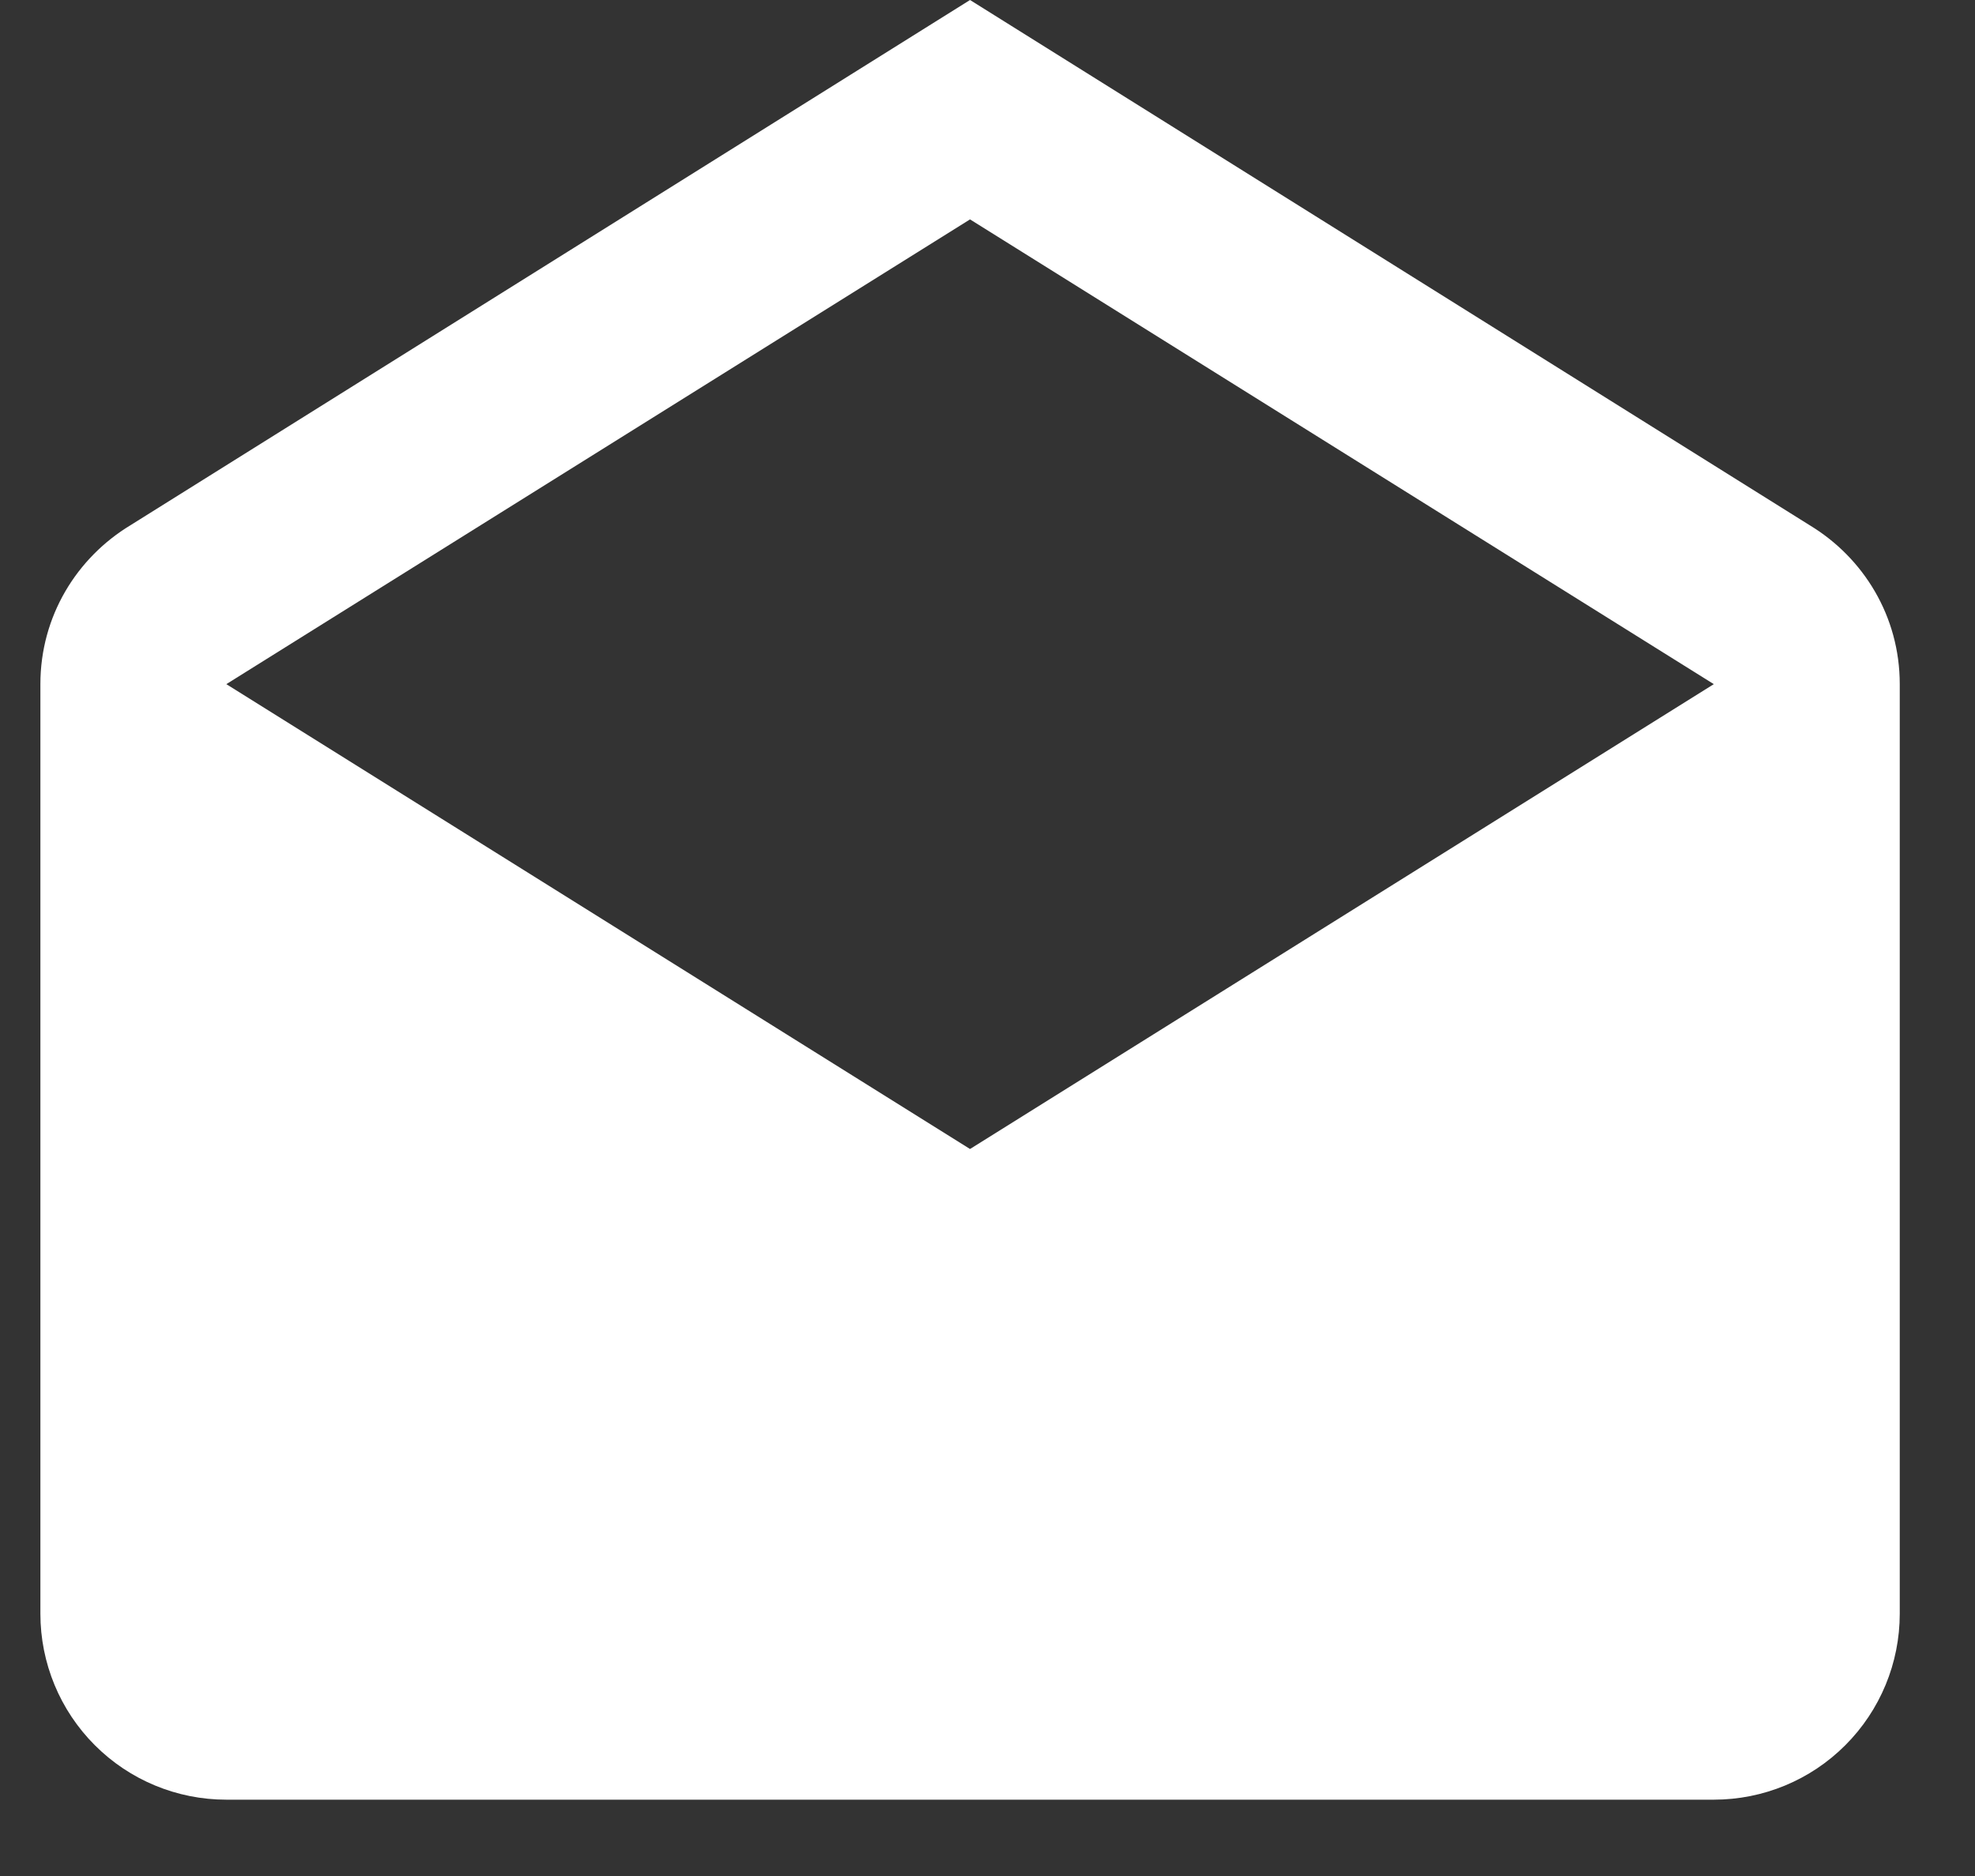 <svg xmlns="http://www.w3.org/2000/svg" fill="none" viewBox="0 0 20 19" height="19" width="20">
<rect x="0" y="0" width="20" height="19" fill="#333333" stroke="none"/>
<path fill="white" d="M2.292 6.929L9.823 11.637L17.355 6.929L9.823 2.222L2.292 6.929ZM19.238 6.929V16.344C19.238 16.843 19.04 17.322 18.687 17.675C18.334 18.029 17.855 18.227 17.355 18.227H2.292C1.792 18.227 1.313 18.029 0.96 17.675C0.607 17.322 0.409 16.843 0.409 16.344V6.929C0.409 6.242 0.776 5.649 1.322 5.319L9.823 0L18.325 5.319C18.871 5.649 19.238 6.242 19.238 6.929Z"></path>
</svg>
